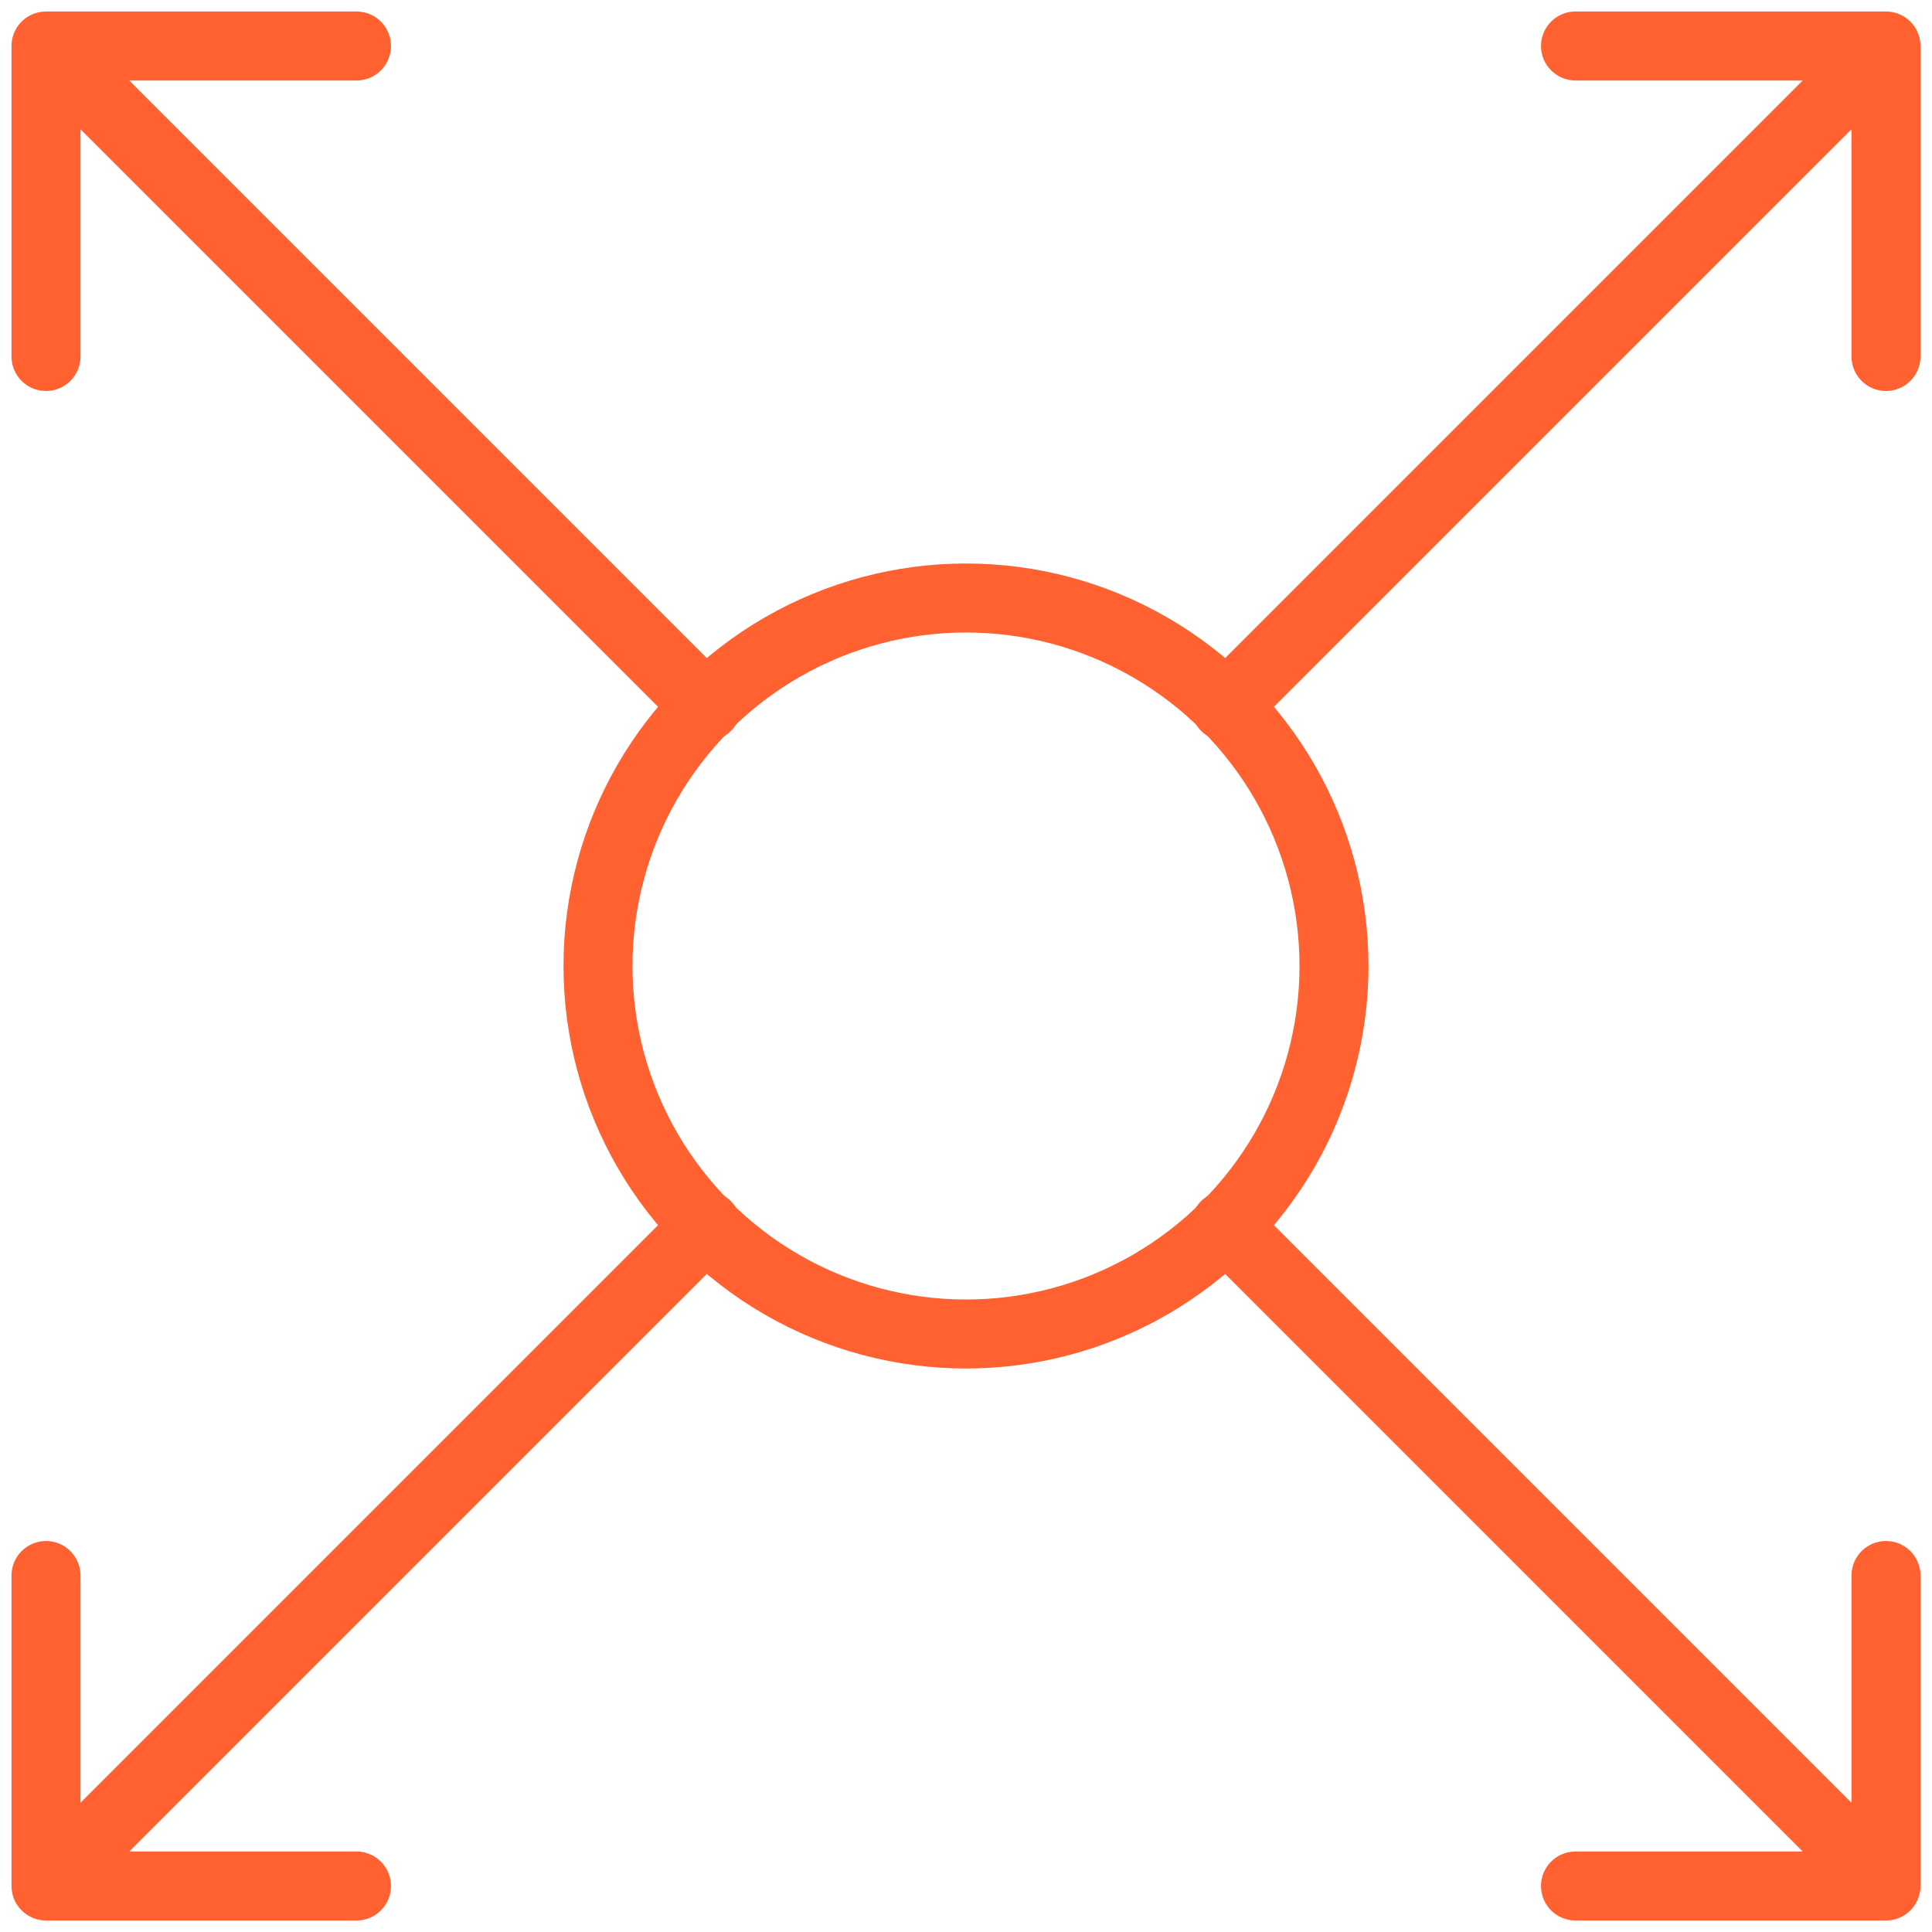 <?xml version="1.0" encoding="UTF-8"?> <svg xmlns="http://www.w3.org/2000/svg" width="42" height="42" viewBox="0 0 42 42" fill="none"><path d="M15.889 27.171C16.182 26.878 16.182 26.404 15.889 26.111C15.596 25.818 15.121 25.818 14.829 26.111L15.889 27.171ZM0.25 41C0.25 41.414 0.586 41.75 1 41.75H7.75C8.164 41.75 8.5 41.414 8.5 41C8.5 40.586 8.164 40.25 7.75 40.25H1.75V34.25C1.75 33.836 1.414 33.5 1 33.5C0.586 33.5 0.25 33.836 0.25 34.25V41ZM14.829 26.111L0.47 40.47L1.53 41.53L15.889 27.171L14.829 26.111Z" fill="#FF6230"></path><path d="M26.111 14.829C25.818 15.122 25.818 15.596 26.111 15.889C26.404 16.182 26.878 16.182 27.171 15.889L26.111 14.829ZM41.75 1C41.75 0.586 41.414 0.25 41 0.25L34.25 0.25C33.836 0.25 33.5 0.586 33.5 1C33.5 1.414 33.836 1.75 34.25 1.75L40.25 1.75L40.25 7.75C40.25 8.164 40.586 8.5 41 8.5C41.414 8.5 41.75 8.164 41.75 7.75L41.75 1ZM27.171 15.889L41.53 1.53L40.47 0.47L26.111 14.829L27.171 15.889Z" fill="#FF6230"></path><path d="M14.829 15.889C15.122 16.182 15.597 16.182 15.89 15.889C16.183 15.596 16.183 15.121 15.89 14.829L14.829 15.889ZM1 0.25C0.586 0.25 0.25 0.586 0.25 1L0.25 7.75C0.25 8.164 0.586 8.5 1 8.5C1.415 8.5 1.75 8.164 1.75 7.75L1.75 1.75L7.75 1.75C8.165 1.75 8.5 1.414 8.5 1C8.5 0.586 8.165 0.25 7.75 0.25L1 0.25ZM15.89 14.829L1.531 0.47L0.47 1.53L14.829 15.889L15.89 14.829Z" fill="#FF6230"></path><path d="M27.171 26.111C26.878 25.818 26.403 25.818 26.11 26.111C25.817 26.404 25.817 26.878 26.11 27.171L27.171 26.111ZM41 41.75C41.414 41.75 41.75 41.414 41.75 41L41.75 34.25C41.75 33.836 41.414 33.5 41 33.5C40.585 33.5 40.25 33.836 40.25 34.25L40.25 40.25L34.25 40.25C33.835 40.25 33.5 40.586 33.5 41C33.5 41.414 33.835 41.75 34.25 41.75L41 41.75ZM26.11 27.171L40.469 41.53L41.53 40.47L27.171 26.111L26.11 27.171Z" fill="#FF6230"></path><circle cx="21" cy="21" r="8" stroke="#FF6230" stroke-width="1.5"></circle></svg> 
